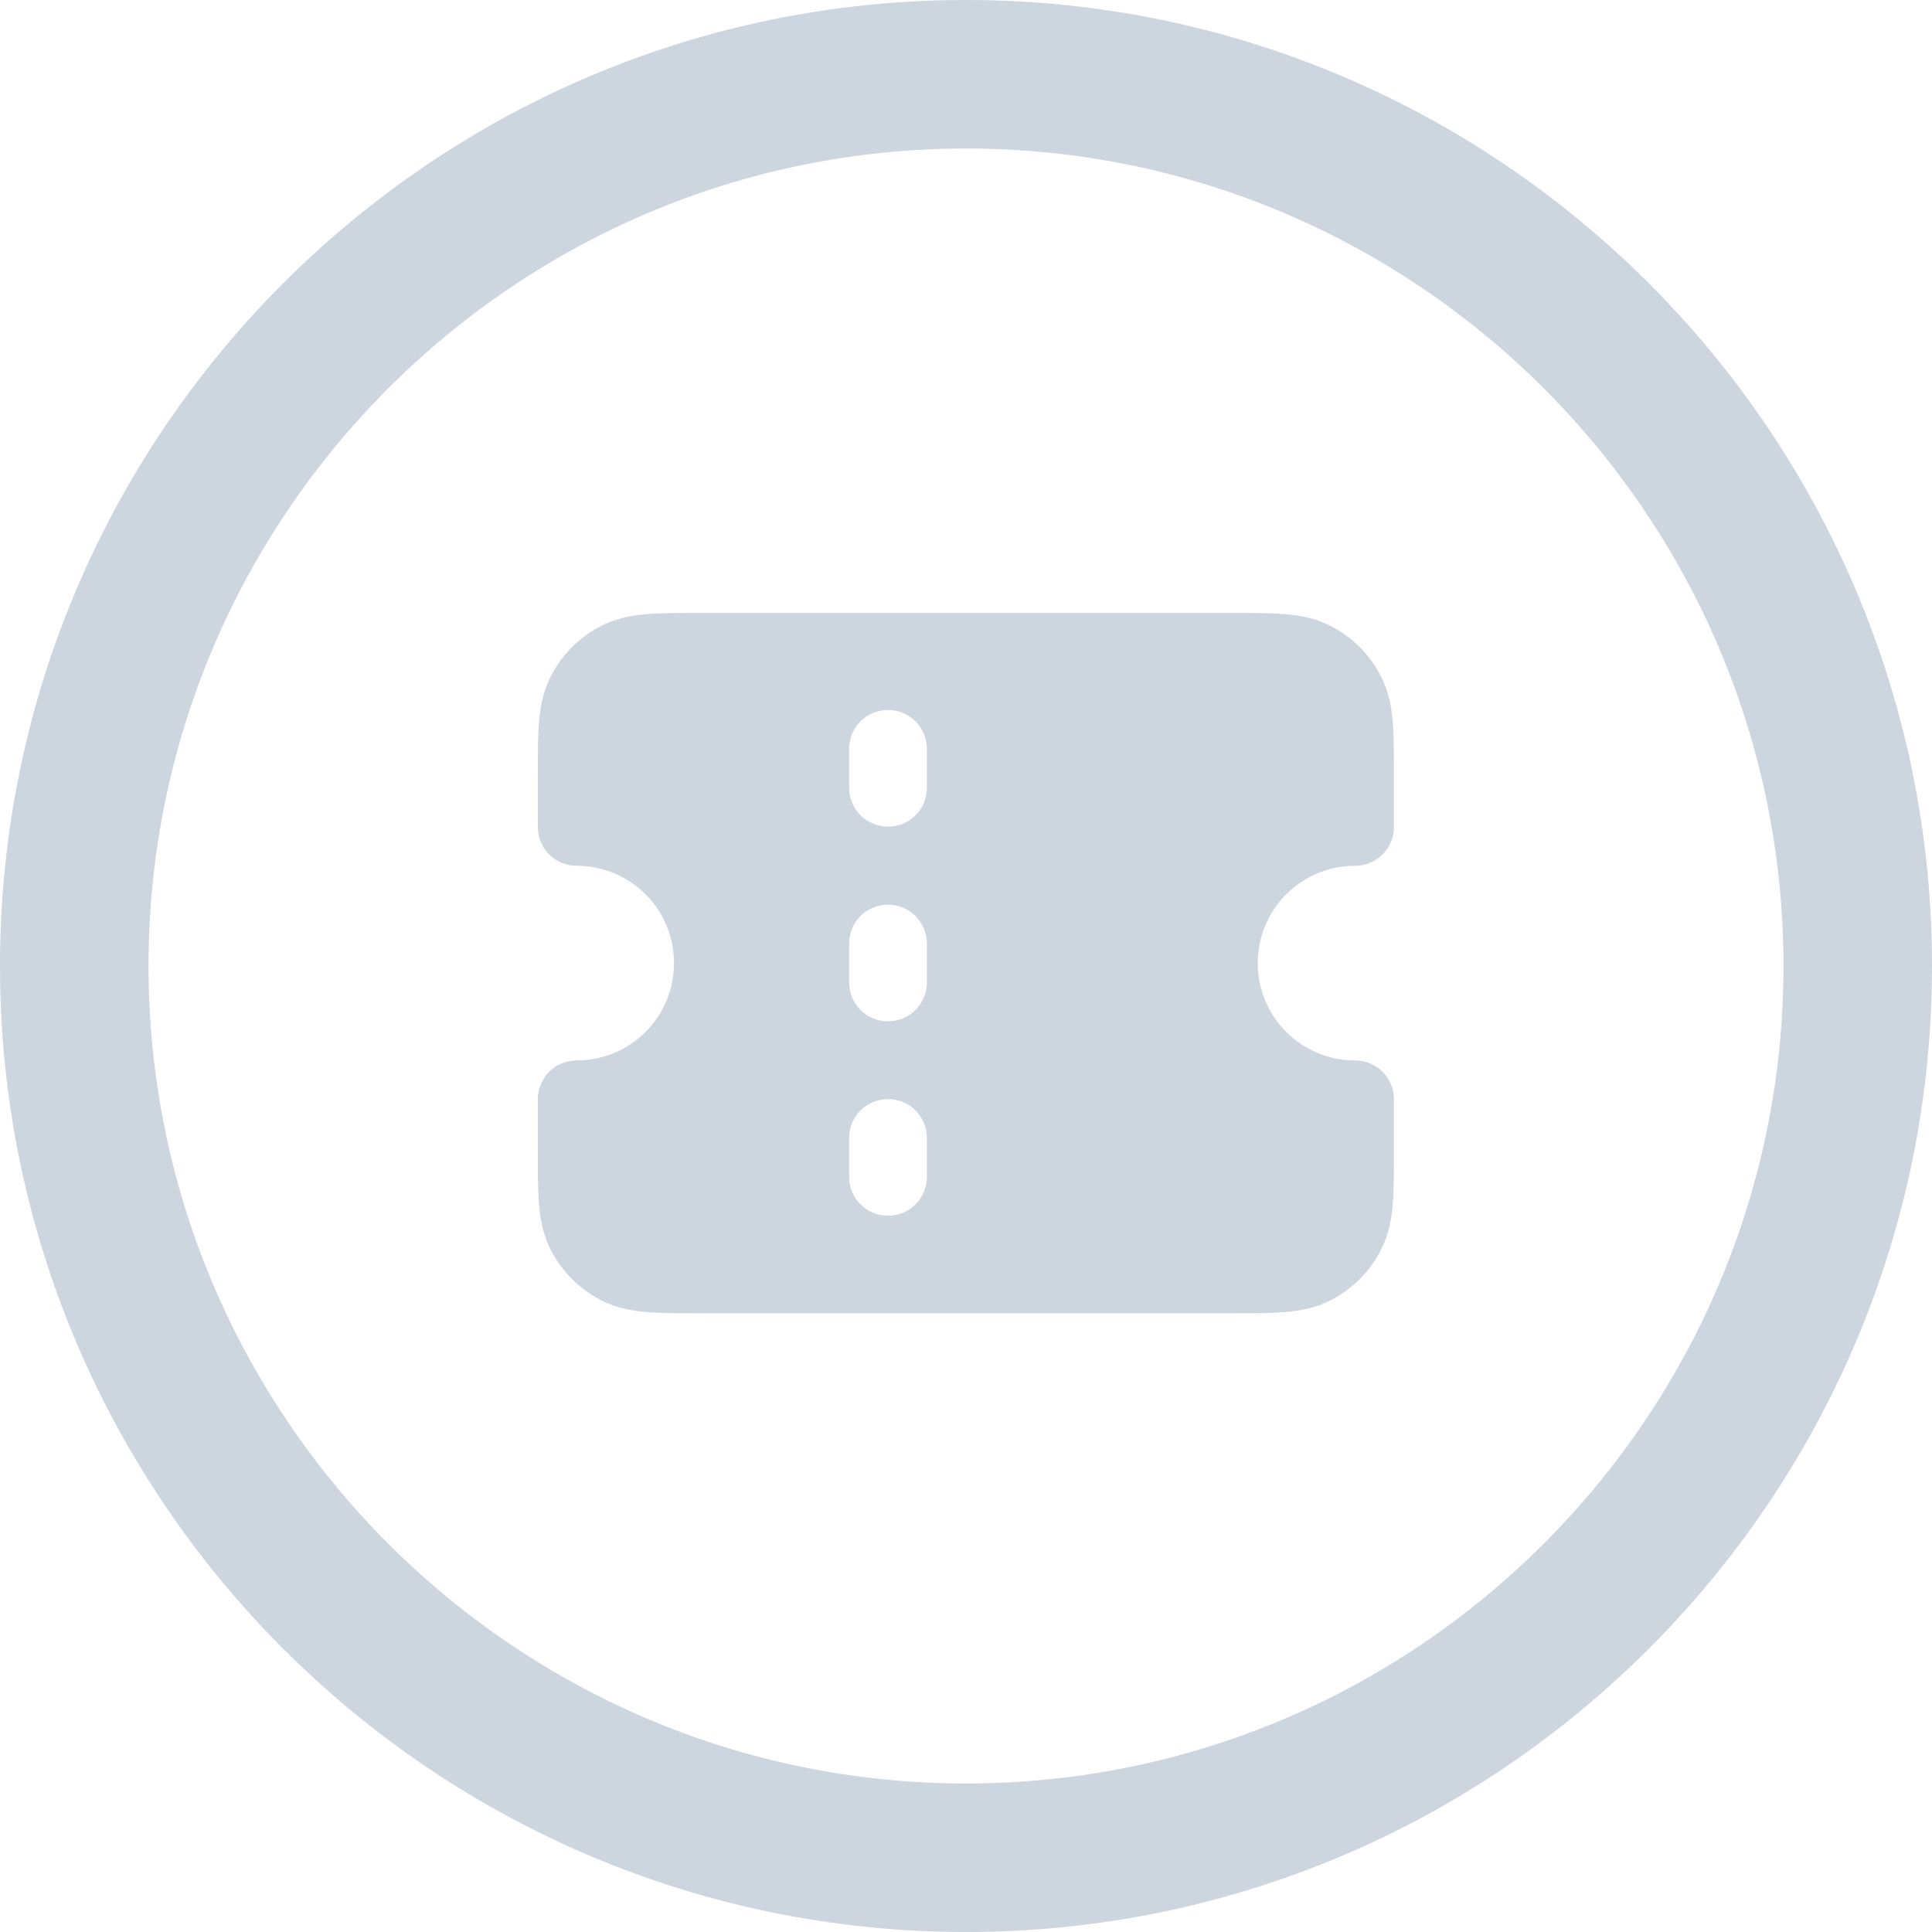 <?xml version="1.0" encoding="utf-8"?>
<!-- Generator: Adobe Illustrator 27.6.1, SVG Export Plug-In . SVG Version: 6.00 Build 0)  -->
<svg version="1.1" id="Calque_1" xmlns="http://www.w3.org/2000/svg" xmlns:xlink="http://www.w3.org/1999/xlink" x="0px" y="0px"
	 viewBox="0 0 800 800" style="enable-background:new 0 0 800 800;" xml:space="preserve">
<style type="text/css">
	.st0{fill:#CDD5DF;}
	.st1{fill-rule:evenodd;clip-rule:evenodd;fill:#CDD5DF;}
</style>
<g>
	<g>
		<path class="st0" d="M400,800C179.4,800,0,620.6,0,400S179.4,0,400,0c220.6,0,400,179.4,400,400S620.6,800,400,800z M400,61.5
			C213.4,61.5,61.5,213.4,61.5,400S213.4,738.5,400,738.5S738.5,586.6,738.5,400S586.6,61.5,400,61.5z"/>
	</g>
</g>
<g>
	<path class="st1" d="M289.8,253.8h220.4c8.5,0,15.8,0,21.8,0.5c6.4,0.5,12.7,1.7,18.8,4.8c9.1,4.6,16.5,12,21.1,21.1
		c3.1,6.1,4.3,12.4,4.8,18.8c0.5,6,0.5,13.4,0.5,21.8v21.6c0,4.3-1.7,8.4-4.7,11.4c-3,3-7.1,4.7-11.4,4.7
		c-10.7,0-20.9,4.2-28.5,11.8c-7.6,7.6-11.8,17.8-11.8,28.5c0,10.7,4.2,20.9,11.8,28.5c7.6,7.6,17.8,11.8,28.5,11.8
		c4.3,0,8.4,1.7,11.4,4.7c3,3,4.7,7.1,4.7,11.4v21.6c0,8.5,0,15.8-0.5,21.8c-0.5,6.4-1.7,12.7-4.8,18.8c-4.6,9.1-12,16.5-21.1,21.1
		c-6.1,3.1-12.4,4.3-18.8,4.8c-6,0.5-13.4,0.5-21.8,0.5H289.7c-8.5,0-15.8,0-21.8-0.5c-6.4-0.5-12.7-1.7-18.8-4.8
		c-9.1-4.6-16.5-12-21.1-21.1c-3.1-6.1-4.3-12.4-4.8-18.8c-0.5-6-0.5-13.4-0.5-21.8v-21.6c0-4.3,1.7-8.4,4.7-11.4
		c3-3,7.1-4.7,11.4-4.7c10.7,0,20.9-4.2,28.5-11.8c7.6-7.6,11.8-17.8,11.8-28.5c0-10.7-4.2-20.9-11.8-28.5
		c-7.6-7.6-17.8-11.8-28.5-11.8c-4.3,0-8.4-1.7-11.4-4.7c-3-3-4.7-7.1-4.7-11.4v-21.6c0-8.5,0-15.8,0.5-21.8
		c0.5-6.4,1.7-12.7,4.8-18.8c4.6-9.1,12-16.5,21.1-21.1c6.1-3.1,12.4-4.3,18.8-4.8C274,253.8,281.3,253.8,289.8,253.8z M383.8,310.1
		c0-4.3-1.7-8.4-4.7-11.4c-3-3-7.1-4.7-11.4-4.7c-4.3,0-8.4,1.7-11.4,4.7c-3,3-4.7,7.1-4.7,11.4v16.1c0,4.3,1.7,8.4,4.7,11.4
		c3,3,7.1,4.7,11.4,4.7c4.3,0,8.4-1.7,11.4-4.7c3-3,4.7-7.1,4.7-11.4V310.1z M367.7,374.6c4.3,0,8.4,1.7,11.4,4.7
		c3,3,4.7,7.1,4.7,11.4v16.1c0,4.3-1.7,8.4-4.7,11.4c-3,3-7.1,4.7-11.4,4.7c-4.3,0-8.4-1.7-11.4-4.7c-3-3-4.7-7.1-4.7-11.4v-16.1
		c0-4.3,1.7-8.4,4.7-11.4C359.3,376.3,363.4,374.6,367.7,374.6z M383.8,471.2c0-4.3-1.7-8.4-4.7-11.4c-3-3-7.1-4.7-11.4-4.7
		c-4.3,0-8.4,1.7-11.4,4.7c-3,3-4.7,7.1-4.7,11.4v16.1c0,4.3,1.7,8.4,4.7,11.4c3,3,7.1,4.7,11.4,4.7c4.3,0,8.4-1.7,11.4-4.7
		c3-3,4.7-7.1,4.7-11.4V471.2z"/>
</g>
</svg>

